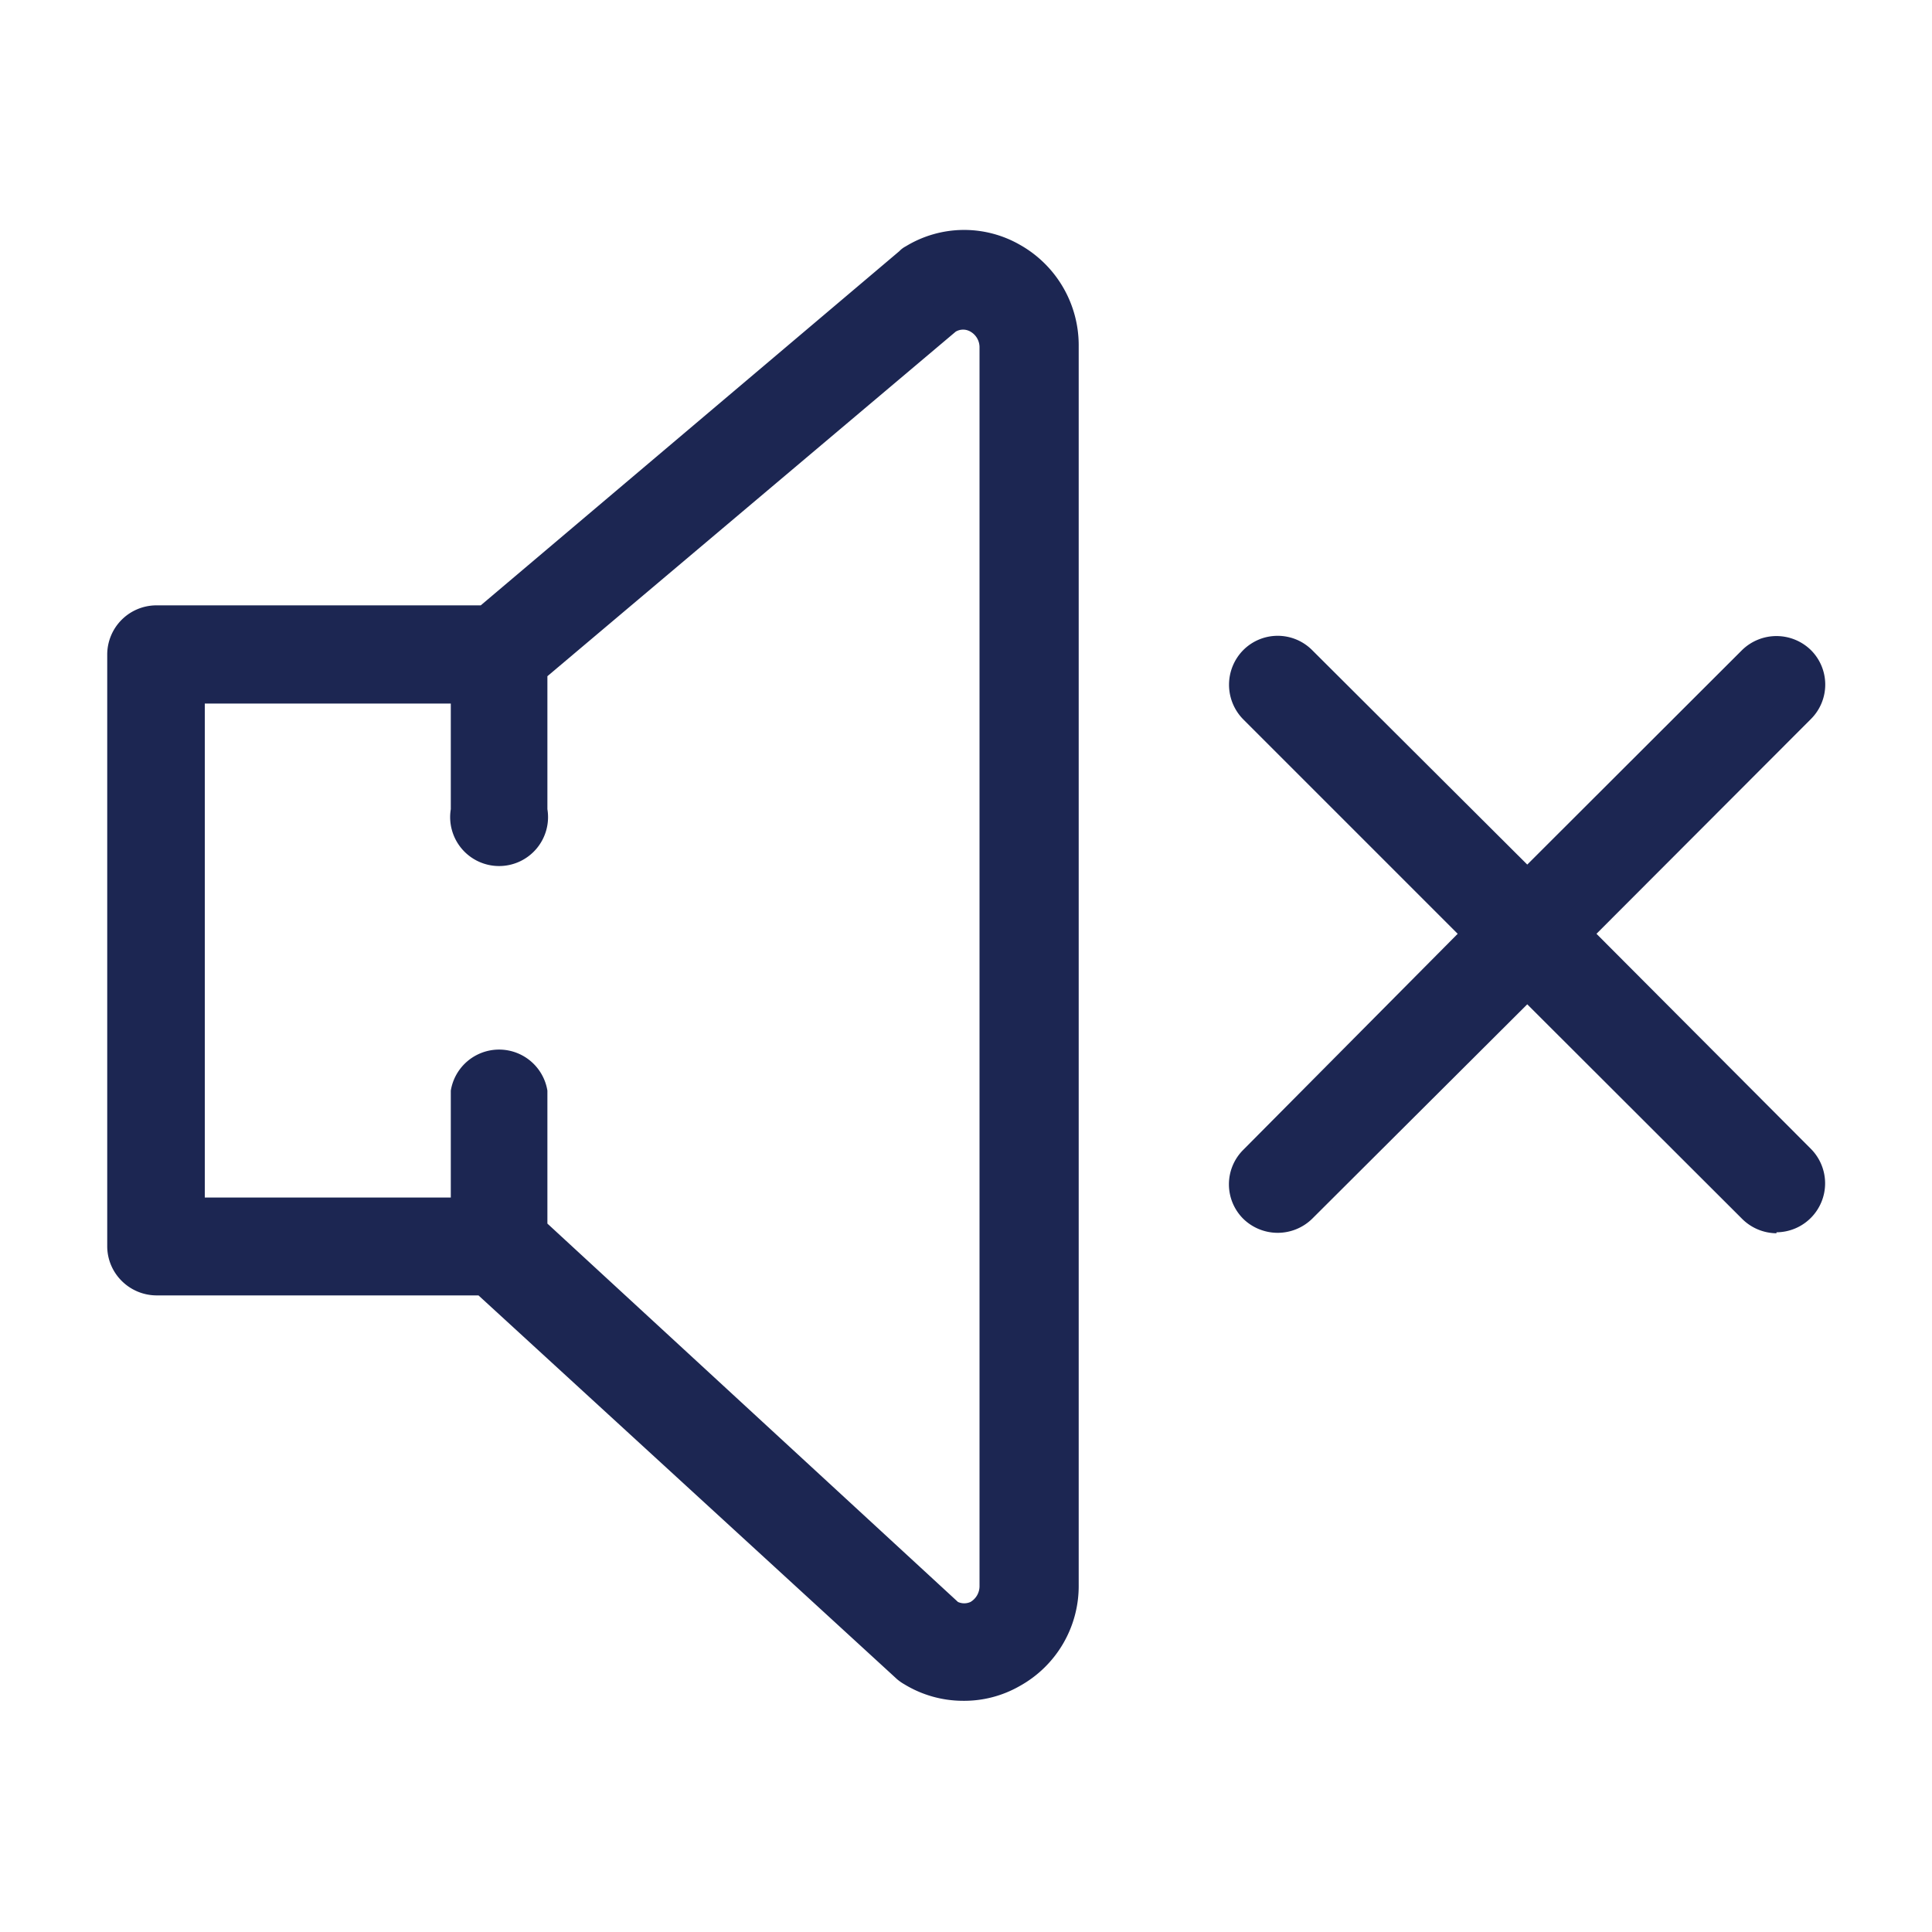 <svg id="Layer_1" data-name="Layer 1" xmlns="http://www.w3.org/2000/svg" viewBox="0 0 60 60"><defs><style>.cls-1{fill:#1c2652;}</style></defs><title>00</title><path class="cls-1" d="M48.8,29,55.85,22a1,1,0,0,0-1.36-1.36l-7.06,7.05-7.06-7a1,1,0,0,0-1.37,0A1,1,0,0,0,39,22L46.06,29,39,36.1a1,1,0,0,0,1.37,1.36l7.06-7,7.06,7.05a.94.94,0,0,0,.68.28.93.93,0,0,0,.68-.28,1,1,0,0,0,0-1.36Z"/><path class="cls-1" d="M55.17,38.3a1.53,1.53,0,0,1-1.07-.45l-6.67-6.66-6.68,6.66a1.53,1.53,0,0,1-2.14,0,1.51,1.51,0,0,1,0-2.14L45.27,29l-6.66-6.66a1.53,1.53,0,0,1,0-2.15,1.51,1.51,0,0,1,2.14,0l6.68,6.66,6.67-6.66a1.53,1.53,0,0,1,2.14,0,1.51,1.51,0,0,1,0,2.14L49.58,29l6.66,6.68a1.52,1.52,0,0,1-1.07,2.59Zm-7.74-8.68,7.45,7.45a.36.36,0,0,0,.58,0,.41.41,0,0,0,0-.58L48,29l7.45-7.45a.41.41,0,0,0,0-.58.42.42,0,0,0-.58,0l-7.45,7.45L40,21a.41.41,0,0,0-.58,0,.42.42,0,0,0,0,.59L46.84,29l-7.45,7.46a.41.41,0,0,0,0,.58.43.43,0,0,0,.58,0Z"/><path class="cls-1" d="M31,49.21a1.12,1.12,0,0,1-.56,1,1,1,0,0,1-1,0l-13-11.94V33.87a1,1,0,0,0-1.93,0v3.87H5.81V21.3h8.71v3.86a1,1,0,1,0,1.93,0V20.77l13-11a1,1,0,0,1,1,0,1.12,1.12,0,0,1,.56,1Zm.39-41.08a2.92,2.92,0,0,0-3,0,.54.54,0,0,0-.12.09L15.13,19.36H4.84a1,1,0,0,0-1,1V38.71a1,1,0,0,0,.28.69,1,1,0,0,0,.69.28H15.11l13.1,12,.16.12a3,3,0,0,0,1.53.42,3,3,0,0,0,1.46-.38,3,3,0,0,0,1.55-2.67V10.8a3,3,0,0,0-1.55-2.67"/><path class="cls-1" d="M29.9,52.82a3.51,3.51,0,0,1-1.81-.51,1.52,1.52,0,0,1-.23-.16l-13-11.92h-10a1.54,1.54,0,0,1-1.07-.44,1.52,1.52,0,0,1-.46-1.08V20.32A1.53,1.53,0,0,1,4.84,18.8H14.93l13-11a.75.75,0,0,1,.2-.15,3.48,3.48,0,0,1,3.54-.05h0a3.58,3.58,0,0,1,1.83,3.16V49.21a3.55,3.55,0,0,1-1.83,3.15A3.47,3.47,0,0,1,29.9,52.82ZM15.32,39.12l.16.15,13.11,12a2.32,2.32,0,0,0,2.5.08,2.45,2.45,0,0,0,1.26-2.18V10.8a2.48,2.48,0,0,0-1.26-2.19,2.38,2.38,0,0,0-2.43,0L15.33,19.91H4.84a.42.42,0,0,0-.42.41v18.4a.41.41,0,0,0,.42.41ZM29.9,50.88a1.56,1.56,0,0,1-.71-.17l-.12-.08L15.9,38.53V33.87a.41.41,0,0,0-.41-.41.4.4,0,0,0-.41.41v4.42H5.25V20.74h9.83v4.42a.4.4,0,0,0,.41.42.42.42,0,0,0,.41-.42V20.52L29.07,9.37a1.62,1.62,0,0,1,1.62,0,1.69,1.69,0,0,1,.84,1.47V49.21a1.67,1.67,0,0,1-.85,1.47A1.61,1.61,0,0,1,29.9,50.88Zm-.15-1.13a.47.47,0,0,0,.39,0,.57.57,0,0,0,.28-.5V10.8a.56.56,0,0,0-.28-.5.45.45,0,0,0-.46,0L17,21v4.13a1.52,1.52,0,1,1-3,0V21.85H6.36V37.19H14V33.87a1.52,1.52,0,0,1,3,0V38Z"/></svg>